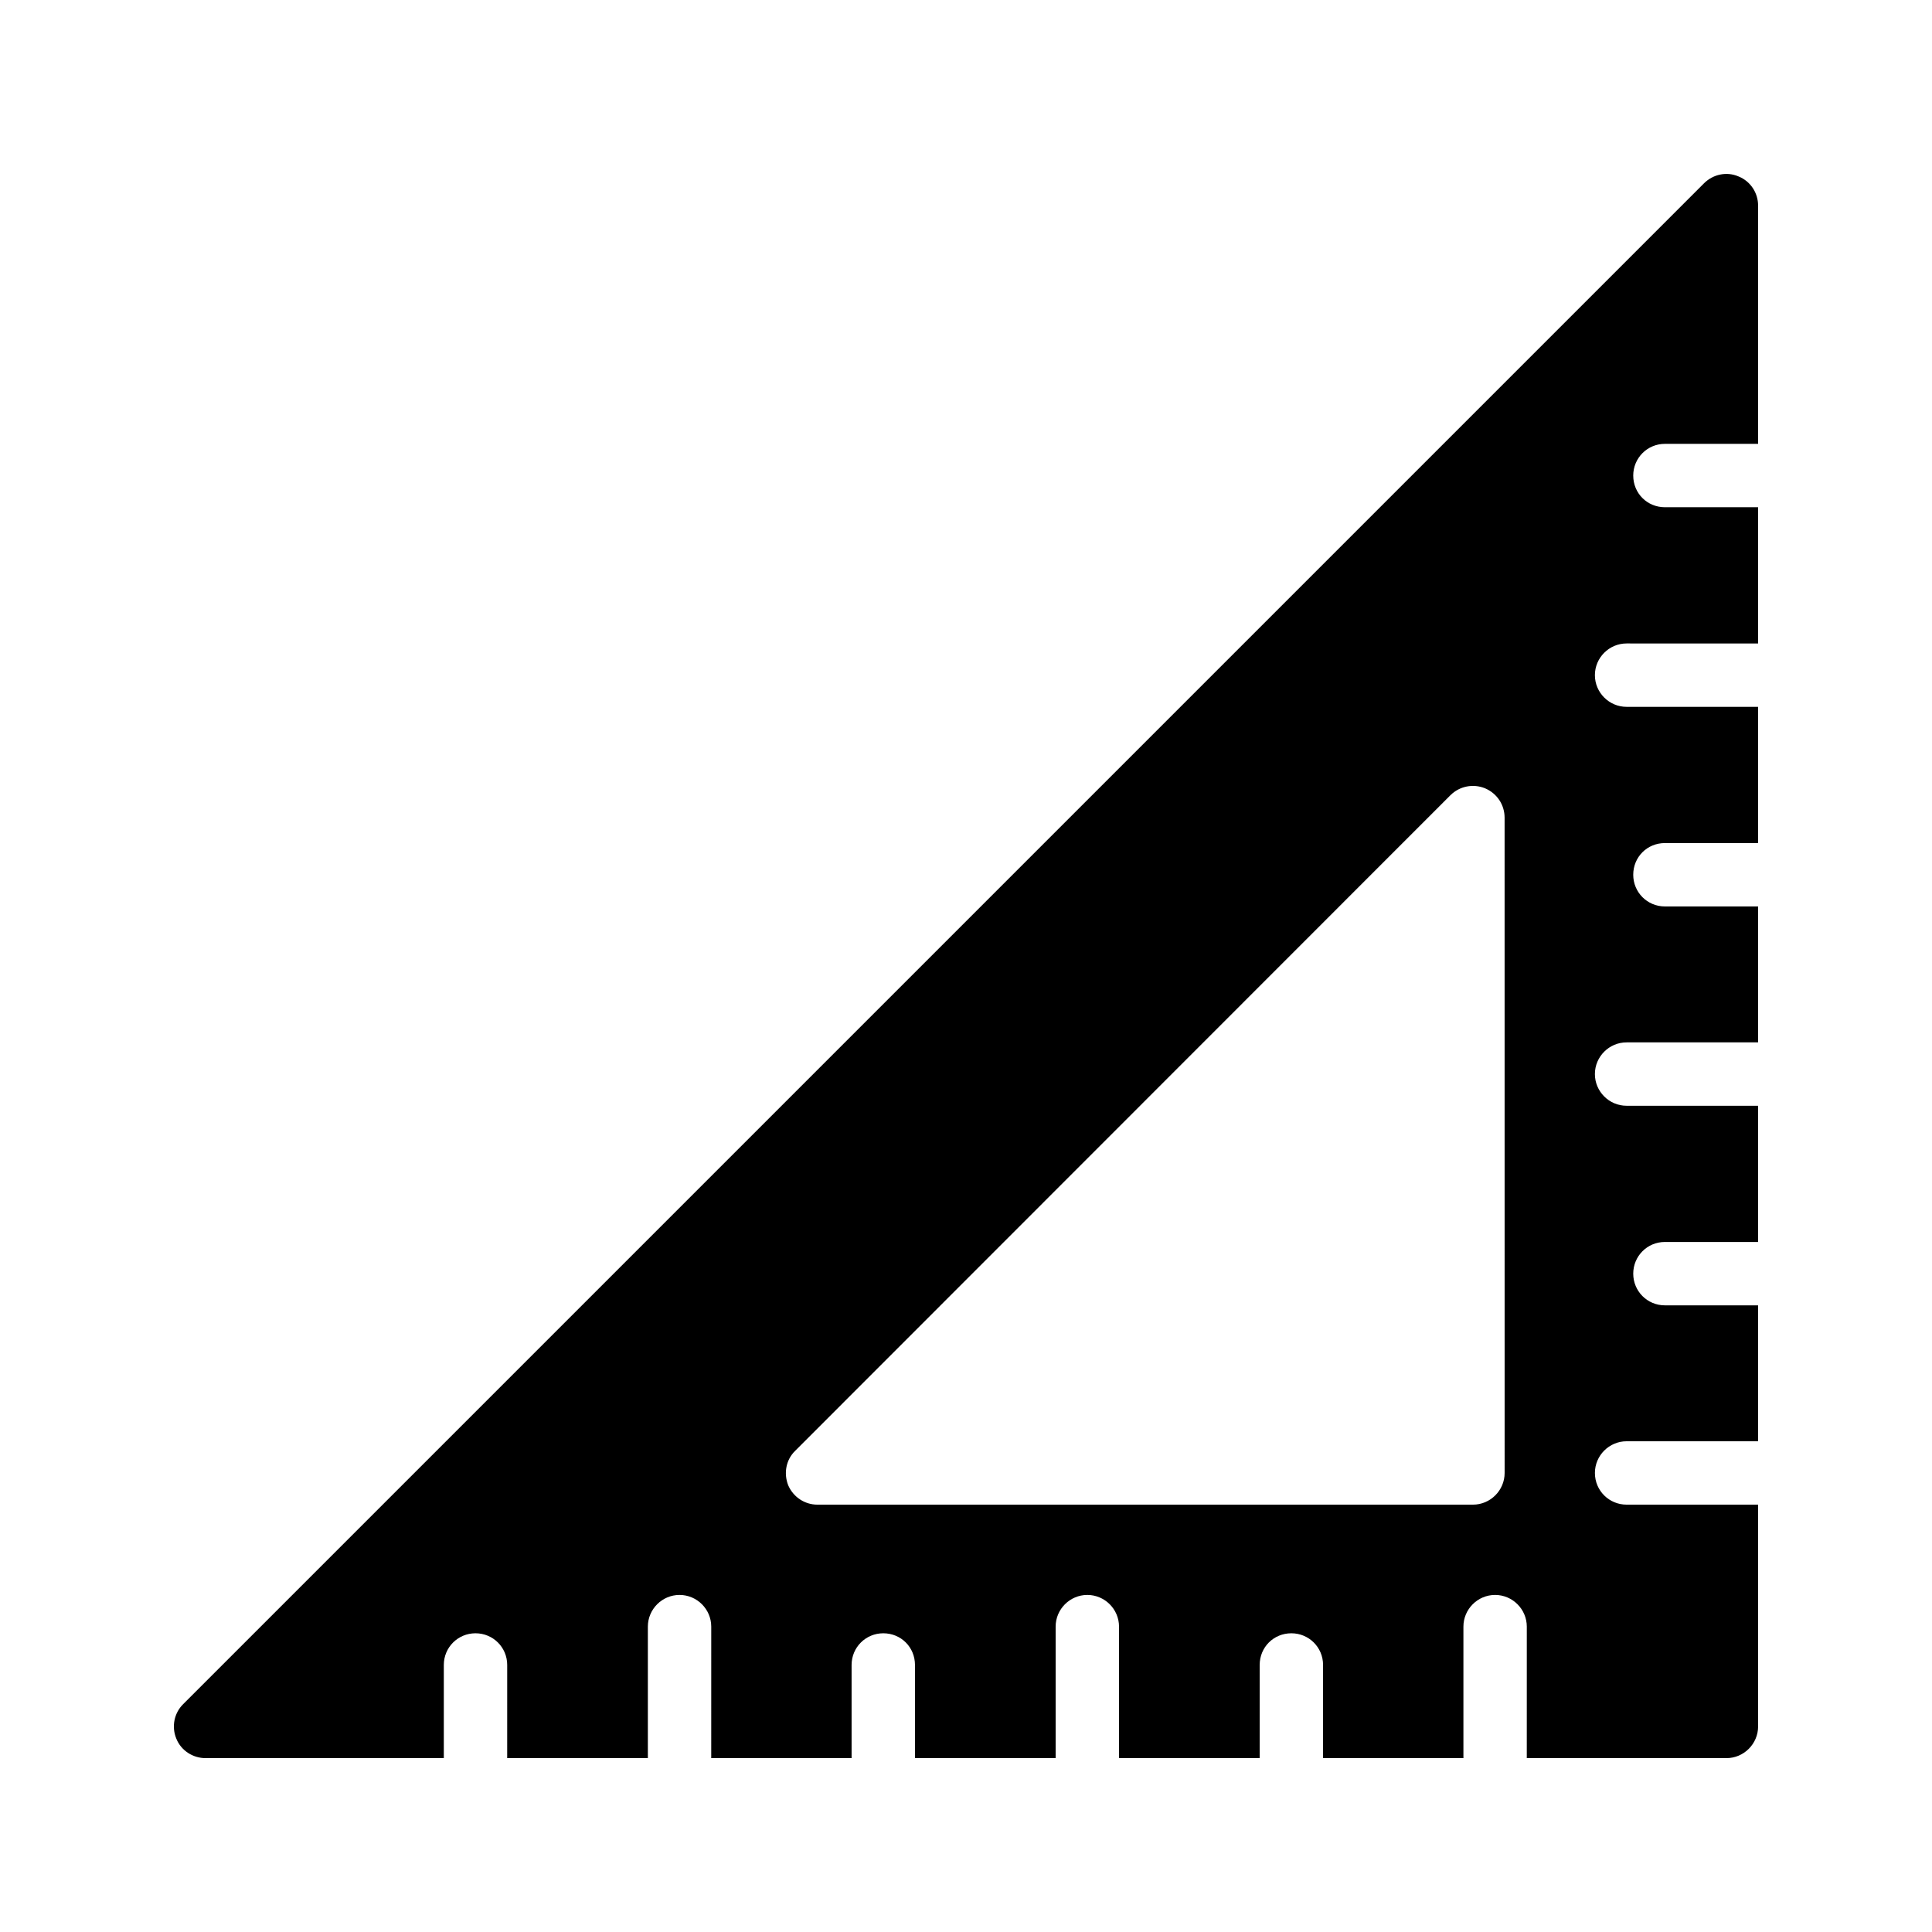 <?xml version="1.0" encoding="UTF-8"?>
<!-- Uploaded to: ICON Repo, www.svgrepo.com, Generator: ICON Repo Mixer Tools -->
<svg fill="#000000" width="800px" height="800px" version="1.1" viewBox="144 144 512 512" xmlns="http://www.w3.org/2000/svg">
 <path d="m585.23 261.62h24.684v-63.141c0-3.359-2.016-6.465-5.207-7.727-3.106-1.344-6.719-0.586-9.152 1.848l-403.05 403.05c-2.352 2.352-3.106 5.961-1.762 9.152 1.258 3.106 4.367 5.121 7.727 5.121h63.145v-24.688c0-4.703 3.777-8.398 8.398-8.398 4.617 0 8.398 3.695 8.398 8.398l-0.004 24.688h37.281v-34.848c0-4.617 3.777-8.398 8.398-8.398 4.617 0 8.398 3.777 8.398 8.398l-0.004 34.848h37.199v-24.688c0-4.703 3.777-8.398 8.398-8.398 4.703 0 8.398 3.695 8.398 8.398l-0.004 24.688h37.281v-34.848c0-4.617 3.777-8.398 8.398-8.398 4.617 0 8.398 3.777 8.398 8.398l-0.004 34.848h37.281v-24.688c0-4.703 3.695-8.398 8.398-8.398 4.617 0 8.398 3.695 8.398 8.398l-0.004 24.688h37.199v-34.848c0-4.617 3.777-8.398 8.398-8.398 4.617 0 8.398 3.777 8.398 8.398l-0.004 34.848h52.902c4.617 0 8.398-3.777 8.398-8.398v-58.777h-34.848c-4.617 0-8.398-3.695-8.398-8.398 0-4.617 3.777-8.398 8.398-8.398l34.844 0.004v-36.023h-24.688c-4.703 0-8.398-3.777-8.398-8.398 0-4.617 3.695-8.398 8.398-8.398l24.688 0.008v-36.105h-34.848c-4.617 0-8.398-3.777-8.398-8.398 0-4.617 3.777-8.398 8.398-8.398h34.848v-36.023h-24.688c-4.703 0-8.398-3.777-8.398-8.398 0-4.703 3.695-8.398 8.398-8.398l24.688 0.004v-36.105h-34.848c-4.617 0-8.398-3.777-8.398-8.398 0-4.617 3.777-8.398 8.398-8.398l34.848 0.004v-36.105h-24.688c-4.703 0-8.398-3.695-8.398-8.398 0.004-4.617 3.699-8.398 8.402-8.398zm-42.488 272.73c0 4.617-3.777 8.398-8.398 8.398h-173.73c-3.359 0-6.383-2.016-7.727-5.121-1.258-3.191-0.586-6.801 1.848-9.152l173.64-173.73c2.434-2.434 6.047-3.106 9.152-1.848 3.191 1.344 5.207 4.367 5.207 7.809z"/>
</svg>